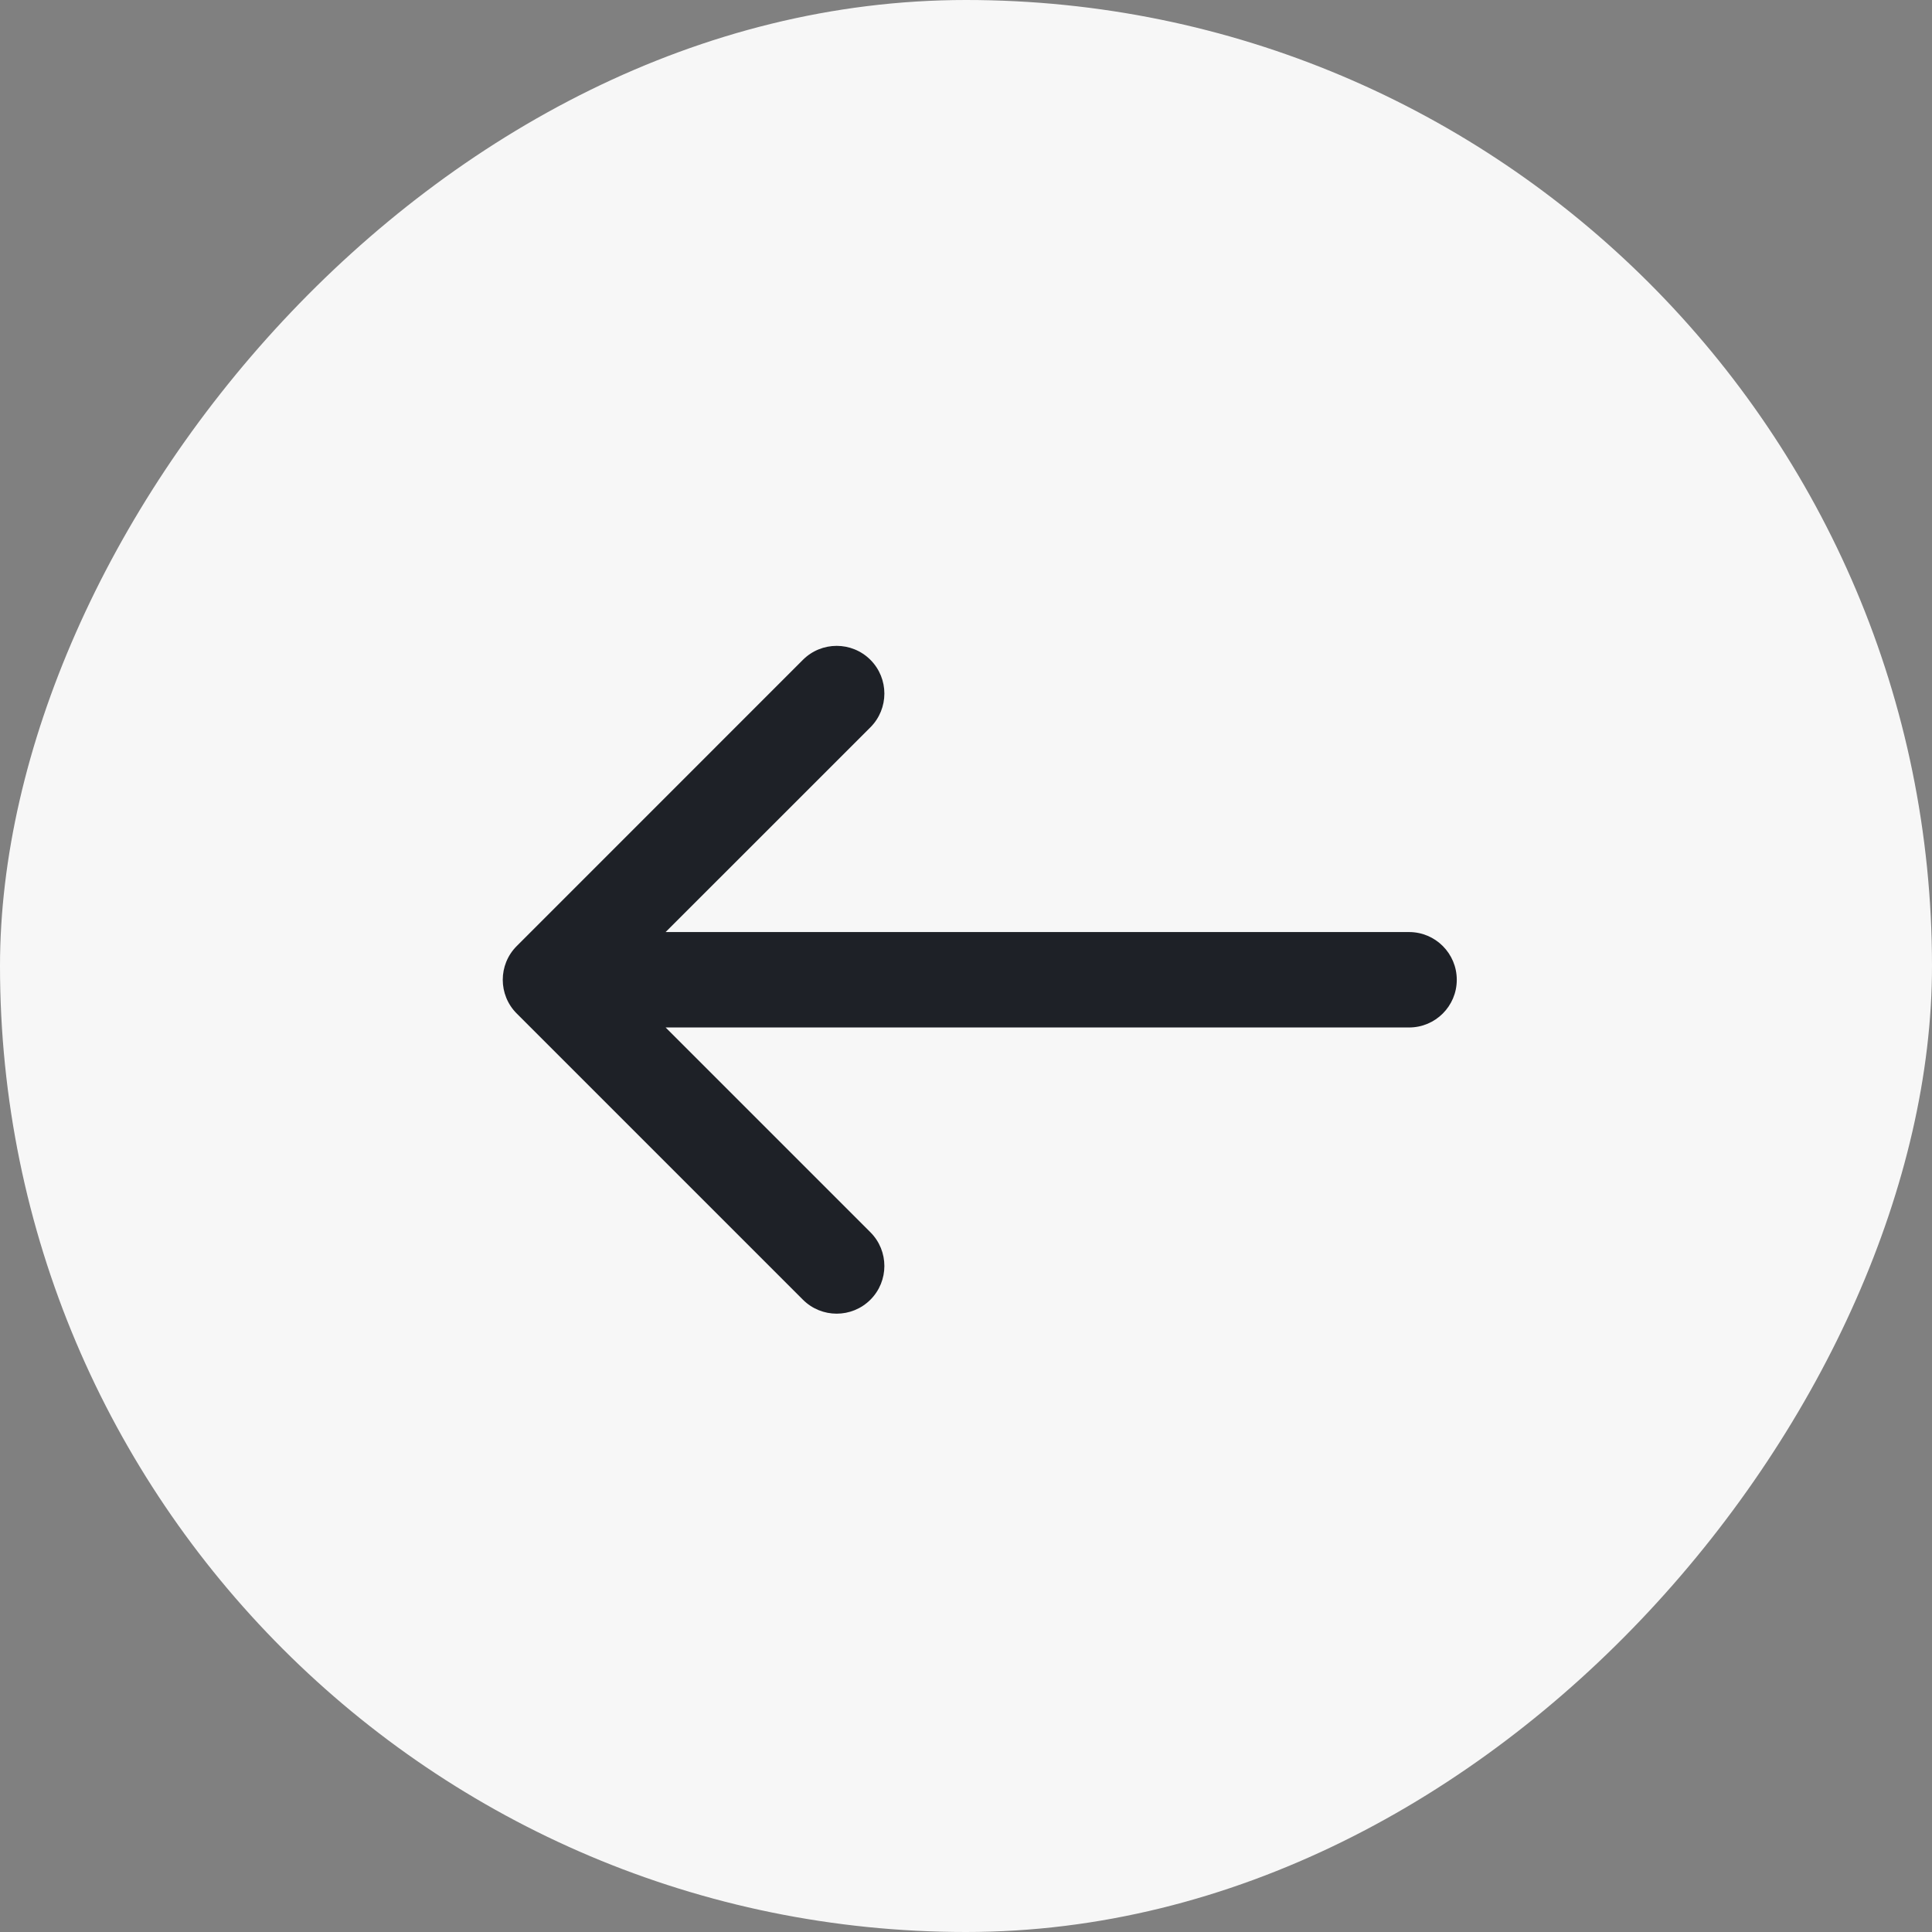 <?xml version="1.0" encoding="UTF-8"?> <svg xmlns="http://www.w3.org/2000/svg" width="44" height="44" viewBox="0 0 44 44" fill="none"><rect x="0" y="0" width="44" height="44" fill="#808080" stroke="none"/><rect width="44" height="44" rx="22" transform="matrix(-1 0 0 1 44 0)" fill="#F7F7F7"></rect><path fill-rule="evenodd" clip-rule="evenodd" d="M19.823 15.027C19.398 14.603 18.711 14.603 18.286 15.027L11.768 21.546C11.344 21.97 11.344 22.658 11.768 23.082L18.286 29.6C18.711 30.024 19.398 30.024 19.823 29.6C20.247 29.176 20.247 28.488 19.823 28.064L15.159 23.4L32.091 23.4C32.691 23.4 33.177 22.914 33.177 22.314C33.177 21.714 32.691 21.227 32.091 21.227L15.159 21.227L19.823 16.564C20.247 16.139 20.247 15.452 19.823 15.027Z" fill="#1E2127"></path></svg> 